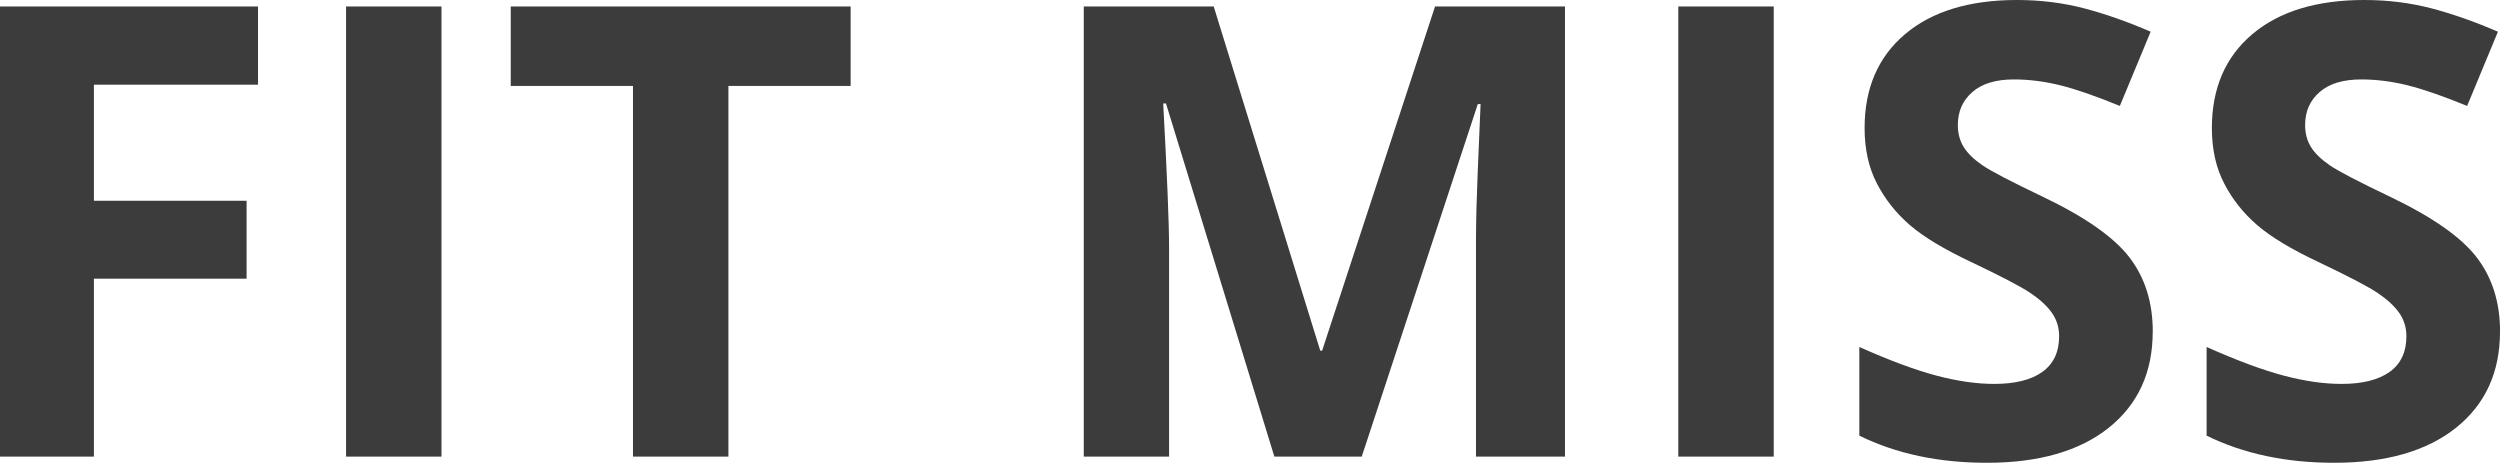 <?xml version="1.0" encoding="UTF-8"?>
<svg id="Layer_1" xmlns="http://www.w3.org/2000/svg" version="1.1" viewBox="0 0 494.13 91.46">
  <!-- Generator: Adobe Illustrator 29.5.1, SVG Export Plug-In . SVG Version: 2.1.0 Build 141)  -->
  <defs>
    <style>
      .st0 {
        fill: #3c3c3c;
      }
    </style>
  </defs>
  <path class="st0" d="M18.56,90.25H0V1.28h51v15.46H18.56v22.94h30.18v15.4h-30.18v35.17Z"/>
  <path class="st0" d="M68.4,90.25V1.28h18.86v88.97h-18.86Z"/>
  <path class="st0" d="M143.98,90.25h-18.87V16.98h-24.16V1.28h67.18v15.7h-24.16v73.27Z"/>
  <path class="st0" d="M251.88,90.25l-21.42-69.8h-.55c.77,14.2,1.16,23.67,1.16,28.42v41.38h-16.86V1.28h25.68l21.06,68.03h.37L283.64,1.28h25.68v88.97h-17.59v-42.11c0-1.99.03-4.28.09-6.88.06-2.6.33-9.49.82-20.69h-.55l-22.94,69.68h-17.28Z"/>
  <path class="st0" d="M331.72,90.25V1.28h18.86v88.97h-18.86Z"/>
  <path class="st0" d="M425.49,65.54c0,8.03-2.89,14.36-8.67,18.99-5.78,4.62-13.82,6.94-24.13,6.94-9.49,0-17.89-1.78-25.19-5.36v-17.53c6,2.68,11.09,4.56,15.24,5.66,4.16,1.1,7.96,1.64,11.41,1.64,4.14,0,7.31-.79,9.52-2.37,2.21-1.58,3.32-3.93,3.32-7.06,0-1.74-.49-3.3-1.46-4.66-.97-1.36-2.4-2.67-4.29-3.93-1.89-1.26-5.73-3.26-11.53-6.02-5.44-2.56-9.51-5.01-12.23-7.36-2.72-2.35-4.89-5.09-6.51-8.22-1.62-3.12-2.43-6.77-2.43-10.95,0-7.87,2.67-14.06,8-18.56s12.71-6.75,22.12-6.75c4.63,0,9.04.55,13.24,1.64,4.2,1.1,8.59,2.64,13.18,4.63l-6.09,14.67c-4.75-1.95-8.67-3.31-11.78-4.08-3.1-.77-6.16-1.16-9.16-1.16-3.57,0-6.31.83-8.22,2.5-1.91,1.66-2.86,3.83-2.86,6.51,0,1.66.39,3.11,1.16,4.35.77,1.24,2,2.43,3.68,3.59,1.68,1.16,5.67,3.24,11.96,6.24,8.32,3.98,14.02,7.96,17.1,11.96,3.08,4,4.63,8.9,4.63,14.7Z"/>
  <path class="st0" d="M494.13,65.54c0,8.03-2.89,14.36-8.67,18.99-5.78,4.62-13.82,6.94-24.13,6.94-9.49,0-17.89-1.78-25.19-5.36v-17.53c6,2.68,11.09,4.56,15.24,5.66,4.16,1.1,7.96,1.64,11.41,1.64,4.14,0,7.31-.79,9.52-2.37,2.21-1.58,3.32-3.93,3.32-7.06,0-1.74-.49-3.3-1.46-4.66-.97-1.36-2.4-2.67-4.29-3.93-1.89-1.26-5.73-3.26-11.53-6.02-5.44-2.56-9.51-5.01-12.23-7.36-2.72-2.35-4.89-5.09-6.51-8.22-1.62-3.12-2.43-6.77-2.43-10.95,0-7.87,2.67-14.06,8-18.56,5.33-4.5,12.71-6.75,22.12-6.75,4.63,0,9.04.55,13.24,1.64,4.2,1.1,8.59,2.64,13.18,4.63l-6.09,14.67c-4.75-1.95-8.67-3.31-11.78-4.08-3.1-.77-6.16-1.16-9.16-1.16-3.57,0-6.31.83-8.22,2.5-1.91,1.66-2.86,3.83-2.86,6.51,0,1.66.39,3.11,1.16,4.35.77,1.24,2,2.43,3.68,3.59,1.68,1.16,5.67,3.24,11.96,6.24,8.32,3.98,14.02,7.96,17.1,11.96,3.08,4,4.63,8.9,4.63,14.7Z"/>
</svg>